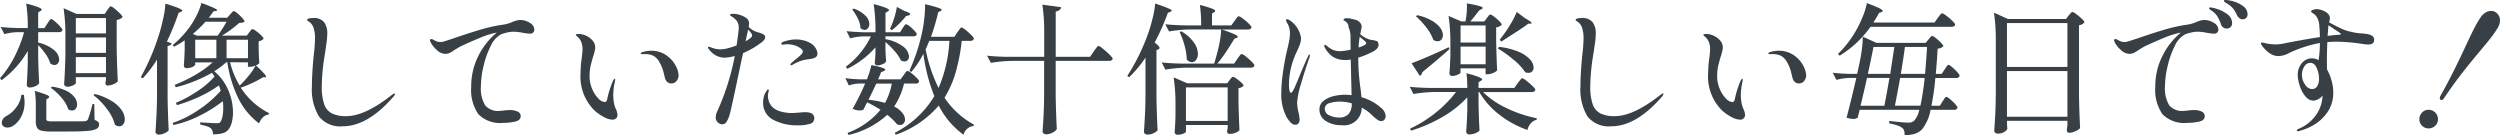 <svg xmlns="http://www.w3.org/2000/svg" width="319.266" height="17.262" viewBox="0 0 319.266 17.262">
  <path id="パス_3368" data-name="パス 3368" d="M6.93-12.744q.054-.072.162-.243a1.505,1.505,0,0,1,.189-.252.227.227,0,0,1,.153-.081q.108,0,.459.3a6.608,6.608,0,0,1,.657.639q.306.342.306.468-.072.27-.45.27H5.76v1.332a4.724,4.724,0,0,1,2.034.963,1.677,1.677,0,0,1,.648,1.179.779.779,0,0,1-.171.513.546.546,0,0,1-.441.207.949.949,0,0,1-.522-.2,4.226,4.226,0,0,0-.6-1.2A8.185,8.185,0,0,0,5.76-9.99v1.656q.054,2.07.126,3.2a.925.925,0,0,1-.468.378,1.71,1.71,0,0,1-.738.18A.359.359,0,0,1,4.4-4.68a.361.361,0,0,1-.1-.252q.072-1.008.126-2.736V-9.234A12.291,12.291,0,0,1,1.08-5.508l-.2-.252A12.976,12.976,0,0,0,2.7-8.442a16.775,16.775,0,0,0,1.26-3.2h-.9a6.84,6.84,0,0,0-1.62.252l-.468-.918q.972.108,2.34.144H4.428a19.617,19.617,0,0,0-.2-3.132q1.98.5,1.98.774,0,.072-.144.162l-.306.2v2h.792Zm7.65-1.71q.072-.09.144-.2a1.729,1.729,0,0,1,.153-.2.22.22,0,0,1,.153-.09,1.293,1.293,0,0,1,.486.3,7.084,7.084,0,0,1,.7.63q.324.333.324.459a1.487,1.487,0,0,1-.756.36v3.6q.036,2.232.144,4.23a1.3,1.3,0,0,1-.549.36,1.948,1.948,0,0,1-.747.18q-.288,0-.288-.36l.072-.36V-5.9H10.566v.738q0,.144-.351.315a1.684,1.684,0,0,1-.747.171.4.4,0,0,1-.279-.108.333.333,0,0,1-.117-.252q.126-1.746.162-3.852v-2.124A23.548,23.548,0,0,0,9-14.706l1.656.738h3.6Zm-.162,2.97v-1.962H10.566v1.962Zm-3.852.522V-9h3.852v-1.962Zm0,2.5v2.052h3.852V-8.46ZM7.524-4.68a5.91,5.91,0,0,1,1.836.531,2.819,2.819,0,0,1,1.044.828,1.552,1.552,0,0,1,.324.891.879.879,0,0,1-.18.567.571.571,0,0,1-.468.225.954.954,0,0,1-.468-.144,4.386,4.386,0,0,0-.873-1.485A6.736,6.736,0,0,0,7.362-4.536ZM5.454-2.16a12.722,12.722,0,0,0-.126-1.98q1.044.306,1.449.477t.4.3q0,.054-.126.144l-.252.18V-.558a.237.237,0,0,0,.144.252,2.557,2.557,0,0,0,.684.054H9.756q1.656,0,1.926-.018a.715.715,0,0,0,.261-.063A.571.571,0,0,0,12.114-.5a15.421,15.421,0,0,0,.576-1.962h.234L12.96-.432a1.1,1.1,0,0,1,.45.243.47.47,0,0,1,.126.333.607.607,0,0,1-.306.549A2.909,2.909,0,0,1,12.1.963q-.828.081-2.43.081H7.416A5.277,5.277,0,0,1,6.165.936.842.842,0,0,1,5.607.549a1.792,1.792,0,0,1-.153-.837ZM13-3.744a7.628,7.628,0,0,1,2.2.927,4.058,4.058,0,0,1,1.242,1.17,2.145,2.145,0,0,1,.378,1.125,1.018,1.018,0,0,1-.2.648.614.614,0,0,1-.5.252.933.933,0,0,1-.558-.2,5.73,5.73,0,0,0-1.026-2.016A8.881,8.881,0,0,0,12.816-3.6Zm-9.072.108a5.8,5.8,0,0,1,.09.936A3.8,3.8,0,0,1,3.582-.837,3.028,3.028,0,0,1,2.574.306,1.4,1.4,0,0,1,1.836.54.8.8,0,0,1,1.314.378a.591.591,0,0,1-.2-.486.764.764,0,0,1,.162-.468,1.341,1.341,0,0,1,.414-.36A3.494,3.494,0,0,0,2.925-2a3.312,3.312,0,0,0,.693-1.656Zm27.7-.918A9.286,9.286,0,0,0,35.244-1.3l-.054.18a1.282,1.282,0,0,0-.729.351,2.017,2.017,0,0,0-.495.783,9.128,9.128,0,0,1-2.619-3.15,15.756,15.756,0,0,1-1.431-4.662h-.144a10.4,10.4,0,0,1-1.53,1.152,6.286,6.286,0,0,1,1.8,2.43,7.205,7.205,0,0,1,.594,2.79,5.053,5.053,0,0,1-.153,1.3,2.515,2.515,0,0,1-.441.936,1.354,1.354,0,0,1-.711.45A4.447,4.447,0,0,1,28.08,1.4a1.027,1.027,0,0,0-.324-.81,1.552,1.552,0,0,0-.5-.225q-.378-.117-.81-.207V-.126L27.6-.054q.6.036,1.017.036a.918.918,0,0,0,.252-.027.249.249,0,0,0,.144-.117,1.779,1.779,0,0,0,.279-.72,5.527,5.527,0,0,0,.1-1.1,6.818,6.818,0,0,0-.054-.846,17.4,17.4,0,0,1-3,1.872A13.661,13.661,0,0,1,23.022.216l-.09-.27a13.746,13.746,0,0,0,3.339-1.683,14.4,14.4,0,0,0,2.8-2.421q-.144-.468-.234-.684a15.051,15.051,0,0,1-2.511,1.449,18.943,18.943,0,0,1-2.853,1.071l-.126-.306A15.279,15.279,0,0,0,26.082-4.1a11.021,11.021,0,0,0,2.2-1.872l-.324-.486a18.5,18.5,0,0,1-4.626,1.854l-.144-.306a19.341,19.341,0,0,0,2.673-1.3,13.417,13.417,0,0,0,2.187-1.575H25.812v.288q0,.054-.144.171a1.212,1.212,0,0,1-.4.2,1.97,1.97,0,0,1-.585.081.29.29,0,0,1-.234-.108.382.382,0,0,1-.09-.252q.072-.81.108-2V-10.6a10.552,10.552,0,0,1-1.35.81l-.18-.2a12.236,12.236,0,0,0,1.98-2.07A9.711,9.711,0,0,0,25.947-13.7a7.9,7.9,0,0,0,.657-1.674q2.016.738,2.016.936,0,.054-.162.09l-.324.054a8.39,8.39,0,0,1-.594.81H29.9l.36-.414q.072-.072.225-.252t.261-.18a1.118,1.118,0,0,1,.45.279,5.453,5.453,0,0,1,.63.6q.288.324.288.45a.473.473,0,0,1-.252.135,3.849,3.849,0,0,1-.432.045,14.113,14.113,0,0,1-2.214,1.62H32.4l.306-.414q.054-.072.189-.243t.243-.171a1.2,1.2,0,0,1,.459.252,5.217,5.217,0,0,1,.648.549q.3.3.3.423a.85.85,0,0,1-.261.2,1.278,1.278,0,0,1-.369.126v.954l.018.576Q33.948-8.28,34-7.7a.909.909,0,0,1-.45.306,9.942,9.942,0,0,1,1.215,1.224q.207.306-.009.288L34.506-5.9a14.614,14.614,0,0,1-1.323.711A13.141,13.141,0,0,1,31.626-4.554Zm-7.938-9.558a30.912,30.912,0,0,1-1.494,3.672l.612.234q-.09.27-.522.324V-3.33Q22.32-1.1,22.428.9a1.5,1.5,0,0,1-.522.36,1.71,1.71,0,0,1-.738.18.454.454,0,0,1-.306-.108.324.324,0,0,1-.126-.252q.072-1.062.126-2.061T20.934-3.6V-8.136a16.511,16.511,0,0,1-1.818,2.394L18.864-5.9a28.4,28.4,0,0,0,2.34-5.49q.288-.918.531-2.043A10.335,10.335,0,0,0,22-15.282a17.2,17.2,0,0,1,1.683.567q.477.207.477.333,0,.072-.144.126Zm2.34,2.916h2.646a14.92,14.92,0,0,0,1.134-1.782H27.126a15,15,0,0,1-1.62,1.566Zm-.216,2.88h2.7v-2.358h-2.7Zm4-2.358v2.358h2.736v-2.358Zm.45,2.88a10.677,10.677,0,0,0,1.224,2.97A12.766,12.766,0,0,0,32.661-6.1a7.273,7.273,0,0,0,.855-1.278,2.059,2.059,0,0,1-.738.162h-.234v-.576ZM44.658.378A3.467,3.467,0,0,1,41.607-.891a6.72,6.72,0,0,1-.891-3.843q0-1.638.234-3.978a20.639,20.639,0,0,0,.162-2.124,4.2,4.2,0,0,0-.189-1.368,1.536,1.536,0,0,0-.657-.828q-.162-.09-.162-.18,0-.126.243-.18a2.36,2.36,0,0,1,.513-.054,1.673,1.673,0,0,1,1.413.531,2.368,2.368,0,0,1,.405,1.467,10.225,10.225,0,0,1-.126,1.377q-.126.873-.144,1.035a3.07,3.07,0,0,0-.072.414,25.187,25.187,0,0,0-.36,3.906,6.852,6.852,0,0,0,.3,2.259,2.071,2.071,0,0,0,.972,1.179,4,4,0,0,0,1.863.36q2.376,0,5.8-2.7l.171-.117a.368.368,0,0,1,.189-.081q.054,0,.054.072a.747.747,0,0,1-.216.36Q47.826.378,44.658.378Zm22.68-13.572a2.187,2.187,0,0,1,1.215.369,1.037,1.037,0,0,1,.567.855.5.5,0,0,1-.153.378.519.519,0,0,1-.369.144,6.481,6.481,0,0,1-.918-.108,6.694,6.694,0,0,0-1.152-.144,3.808,3.808,0,0,0-.909.108q-.441.108-.693.2a3.063,3.063,0,0,0-1.368,1.5A11.286,11.286,0,0,0,62.631-7.3,11.324,11.324,0,0,0,62.3-4.77a4.167,4.167,0,0,0,.549,2.484,2.136,2.136,0,0,0,1.791.7l.486-.036a6.814,6.814,0,0,1,.846-.072,2.228,2.228,0,0,1,1.026.2.623.623,0,0,1,.378.576q0,.54-.729.7a6.993,6.993,0,0,1-1.521.162,3.893,3.893,0,0,1-3.15-1.107,5.446,5.446,0,0,1-.918-3.5,8.574,8.574,0,0,1,.927-3.969,8.978,8.978,0,0,1,2.331-2.943,1.58,1.58,0,0,0-.234.036,10.376,10.376,0,0,0-1.9.621q-1.269.513-2.547,1.125-.216.126-.378.225t-.288.171a4.289,4.289,0,0,1-.648.4,1.387,1.387,0,0,1-.594.126,1.635,1.635,0,0,1-1.08-.513,3.244,3.244,0,0,1-.774-.981A.477.477,0,0,1,55.8-10.6a.143.143,0,0,1,.162-.162.477.477,0,0,1,.234.072,3.543,3.543,0,0,0,.459.225,1.3,1.3,0,0,0,.477.081,2.166,2.166,0,0,0,.324-.036q.144-.036,1.188-.378,1.854-.648,3.528-1.143a19.962,19.962,0,0,1,3.06-.675,4.265,4.265,0,0,0,1.026-.306,4.671,4.671,0,0,1,.576-.207A1.933,1.933,0,0,1,67.338-13.194ZM79.092-.468a2.448,2.448,0,0,1-1-.288,5.953,5.953,0,0,1-1.305-.9,6.087,6.087,0,0,1-1.764-4.77,13.949,13.949,0,0,1,.144-1.89,10.661,10.661,0,0,0,.108-1.116,2.606,2.606,0,0,0-.162-.954,1.8,1.8,0,0,0-.558-.738q-.144-.126-.144-.18t.117-.081a1.077,1.077,0,0,1,.243-.027,2.319,2.319,0,0,1,.963.225,2.318,2.318,0,0,1,.828.621,1.293,1.293,0,0,1,.333.846,2.354,2.354,0,0,1-.081.558q-.081.324-.189.648-.216.72-.333,1.251a5.679,5.679,0,0,0-.117,1.215,4.126,4.126,0,0,0,.333,1.665A3.807,3.807,0,0,0,77.3-3.168a1.272,1.272,0,0,0,.819.45q.234,0,.306-.36a12.719,12.719,0,0,1,.7-2.268q.162-.342.27-.342.054,0,.054.108l-.054.324a8.14,8.14,0,0,0-.2,1.71,6.565,6.565,0,0,0,.108,1.008,3.3,3.3,0,0,0,.234.72,2.04,2.04,0,0,1,.2.72.62.62,0,0,1-.171.459A.645.645,0,0,1,79.092-.468Zm7.56-4.626a.78.78,0,0,1-.576-.2,1.165,1.165,0,0,1-.288-.54q-.018-.072-.171-.7a4.743,4.743,0,0,0-.5-1.242,2.122,2.122,0,0,0-.783-.846,2.524,2.524,0,0,0-1.152-.216h-.306q-.162,0-.162-.09t.2-.162a3.62,3.62,0,0,1,1.152-.18,3.324,3.324,0,0,1,2.25.846,3.6,3.6,0,0,1,.945,1.242,2.821,2.821,0,0,1,.279,1.044,1.109,1.109,0,0,1-.261.729A.784.784,0,0,1,86.652-5.094ZM98.6-11q0,.306-.468.666a10.95,10.95,0,0,1-2.358,1.368q-.054.306-.2.918-1.314,6.318-1.53,7a3.223,3.223,0,0,1-.405.891.6.6,0,0,1-.495.279.858.858,0,0,1-.6-.243.854.854,0,0,1-.261-.657,2.072,2.072,0,0,1,.216-.792A31.386,31.386,0,0,0,94.716-8.6a5.187,5.187,0,0,1-1.422.216,2.5,2.5,0,0,1-1.872-1.08.345.345,0,0,1-.126-.216.1.1,0,0,1,.108-.108,1.07,1.07,0,0,1,.27.09,3.3,3.3,0,0,0,1.188.252,4.131,4.131,0,0,0,.972-.144,9.85,9.85,0,0,0,1.116-.36q.09-.594.234-1.71a3.559,3.559,0,0,0,.036-.5A1.519,1.519,0,0,0,95-13.05a2.675,2.675,0,0,0-.756-.648q-.144-.09-.144-.162,0-.054.135-.09a1.23,1.23,0,0,1,.315-.036,2.754,2.754,0,0,1,.567.072,2.844,2.844,0,0,1,.6.2,2,2,0,0,1,.6.378.859.859,0,0,1,.225.648,1.011,1.011,0,0,1-.018.2q-.018.09-.036.162a2.457,2.457,0,0,0,.666.5,3.849,3.849,0,0,0,.7.252,2.985,2.985,0,0,1,.558.234A.369.369,0,0,1,98.6-11Zm-2.5.522q.828-.468.828-.72a.551.551,0,0,0-.117-.324q-.117-.162-.387-.468Zm8.334.27a1.736,1.736,0,0,1,.63.639,1.456,1.456,0,0,1,.216.693q0,.522-.864.648l-.495.072a4.3,4.3,0,0,0-.657.144,4.135,4.135,0,0,0-.639.252,4.5,4.5,0,0,0-.495.27.456.456,0,0,1-.216.072q-.09,0-.09-.072a.313.313,0,0,1,.09-.18q.108-.108.468-.414.522-.414.774-.657a.665.665,0,0,0,.252-.441q0-.18-.27-.378a2.322,2.322,0,0,0-.864-.423,3.521,3.521,0,0,0-.846-.117,1.919,1.919,0,0,0-.333.027,1.616,1.616,0,0,1-.189.027q-.252,0-.252-.144,0-.108.234-.216a4.866,4.866,0,0,1,1.62-.306,4.059,4.059,0,0,1,1.071.135A3.015,3.015,0,0,1,104.436-10.206ZM103.7-1.422q.828,0,1.044.36a.581.581,0,0,1,.126.4.722.722,0,0,1-.549.729A4.849,4.849,0,0,1,102.8.252a6.4,6.4,0,0,1-3.2-.72,2.365,2.365,0,0,1-1.26-2.2,2.906,2.906,0,0,1,.072-.666,1.888,1.888,0,0,1,.162-.468q.108-.2.216-.36t.2-.162q.072,0,.072.108a.874.874,0,0,1-.036.207q-.036.135-.054.243a1.685,1.685,0,0,0-.018.27,2.241,2.241,0,0,0,.153.774,1.853,1.853,0,0,0,.549.756,2.516,2.516,0,0,0,.945.459,5.109,5.109,0,0,0,1.449.189q.18,0,.423-.018l.477-.036A7.314,7.314,0,0,1,103.7-1.422Zm12.438-10.71q.054-.072.153-.225a1.425,1.425,0,0,1,.171-.225.207.207,0,0,1,.144-.072,1.089,1.089,0,0,1,.441.261,5.57,5.57,0,0,1,.621.567q.288.306.288.432-.054.288-.432.288h-3.564v.36a5.083,5.083,0,0,1,2.277.954,1.724,1.724,0,0,1,.729,1.242.673.673,0,0,1-.162.468.553.553,0,0,1-.432.18.931.931,0,0,1-.45-.144,4.706,4.706,0,0,0-.792-1.179,11.232,11.232,0,0,0-1.17-1.161v.864l.018.522q.018.576.072,1.08a.815.815,0,0,1-.432.351,1.665,1.665,0,0,1-.72.171.265.265,0,0,1-.225-.108.408.408,0,0,1-.081-.252q.054-.4.072-.792l.018-.378V-9.7a11.266,11.266,0,0,1-3.6,2.736l-.18-.27a9.988,9.988,0,0,0,1.827-1.737,11.055,11.055,0,0,0,1.377-2.133h-.954a7.225,7.225,0,0,0-1.692.252l-.468-.918q.99.108,2.394.144h1.3a22.408,22.408,0,0,0-.234-3.6q1.962.5,1.962.774,0,.072-.144.162l-.306.18v2.484h1.854Zm7.02.486a3.2,3.2,0,0,0,.2-.27,2.325,2.325,0,0,1,.18-.243.2.2,0,0,1,.144-.081,1.334,1.334,0,0,1,.5.306,8.382,8.382,0,0,1,.729.648q.342.342.342.468-.072.288-.468.288H123.7a23.835,23.835,0,0,1-.774,4.032A12.87,12.87,0,0,1,121.5-3.276,10.559,10.559,0,0,0,125.262.162l-.054.18a1.492,1.492,0,0,0-1.278,1.116,10.564,10.564,0,0,1-3.168-3.726,12.624,12.624,0,0,1-5.49,3.726l-.126-.252a12.369,12.369,0,0,0,5.058-4.68,22.072,22.072,0,0,1-1.4-5.4,11.855,11.855,0,0,1-1.548,2.322l-.234-.162a24.14,24.14,0,0,0,1.548-4.59,15.912,15.912,0,0,0,.342-2.025,14.563,14.563,0,0,0,.108-1.881q2.124.486,2.124.72,0,.09-.144.144l-.306.162a27.2,27.2,0,0,1-.918,3.132h2.988Zm-6.768-2.7q.72.216.72.4,0,.108-.2.162l-.324.09a11.479,11.479,0,0,1-1.8,1.8l-.252-.162a10.066,10.066,0,0,0,.549-1.413,9.392,9.392,0,0,0,.333-1.4Zm-6.5-.306a3.745,3.745,0,0,1,1.53.918,1.6,1.6,0,0,1,.486,1.044.815.815,0,0,1-.18.54.545.545,0,0,1-.432.216.846.846,0,0,1-.522-.216,3.067,3.067,0,0,0-.333-1.215,5.7,5.7,0,0,0-.729-1.161Zm9.666,4.122q-.288.72-.468,1.062a19.191,19.191,0,0,0,1.656,4.95,17.729,17.729,0,0,0,1.386-6.012ZM116.28-6.156q.054-.072.162-.225a1.843,1.843,0,0,1,.189-.234.227.227,0,0,1,.153-.081,1.263,1.263,0,0,1,.477.279,5.994,5.994,0,0,1,.684.6q.315.324.315.45a.386.386,0,0,1-.432.288h-1.494a9.159,9.159,0,0,1-1.26,2.934,3.006,3.006,0,0,1,1.044.81,1.427,1.427,0,0,1,.342.846.72.72,0,0,1-.18.5.6.6,0,0,1-.468.2,1.007,1.007,0,0,1-.378-.09,7.442,7.442,0,0,0-1.242-1.206,11.066,11.066,0,0,1-4.95,2.574l-.126-.27a9.859,9.859,0,0,0,4.212-2.952,17.667,17.667,0,0,0-1.71-.954q-.126.27-.486.954a1.2,1.2,0,0,1-.468.09,2.145,2.145,0,0,1-.9-.216,31.072,31.072,0,0,0,1.6-3.222h-.774a4.413,4.413,0,0,0-1.3.252l-.45-.936a18.121,18.121,0,0,0,1.872.144h.882a12.9,12.9,0,0,0,.576-1.818q1.764.342,1.764.594,0,.072-.18.162l-.36.162a8.117,8.117,0,0,1-.378.9h2.88ZM111.8-3.006a10.435,10.435,0,0,1,2.106.4,8.27,8.27,0,0,0,.864-2.466h-1.98ZM140.562-9.18q.072-.108.216-.306a3.711,3.711,0,0,1,.234-.3.243.243,0,0,1,.162-.1,1.653,1.653,0,0,1,.558.36,10.25,10.25,0,0,1,.846.756q.4.4.4.522-.072.27-.45.27H135.7v4.482q.036,2.232.144,4.23a1.247,1.247,0,0,1-.531.45,1.724,1.724,0,0,1-.819.216.516.516,0,0,1-.333-.108.317.317,0,0,1-.135-.252q.072-1.062.126-2.061t.072-2.619V-7.974h-4.1a18.239,18.239,0,0,0-2.7.252l-.486-.918q.99.108,2.394.144h4.9v-2.97a23.549,23.549,0,0,0-.234-3.69l2.394.324a.579.579,0,0,1-.189.351,1.094,1.094,0,0,1-.5.207V-8.5h4.392Zm7.776-1.134q.63.486.63.684,0,.09-.144.18l-.252.108V-3.33q.036,2.232.144,4.23a1.5,1.5,0,0,1-.522.36,1.745,1.745,0,0,1-.756.18.516.516,0,0,1-.333-.108.317.317,0,0,1-.135-.252q.072-1.062.126-2.061t.072-2.619V-8.388a14.833,14.833,0,0,1-2.088,2.5l-.234-.162a26.459,26.459,0,0,0,2.646-5.382,19.313,19.313,0,0,0,.594-2.025,12.146,12.146,0,0,0,.324-1.845q1.17.4,1.638.6t.468.315q0,.072-.162.144l-.324.126A29.227,29.227,0,0,1,148.338-10.314Zm11.124,1.458a1.428,1.428,0,0,1,.513.315,8.1,8.1,0,0,1,.756.666q.351.351.351.477-.072.288-.45.288h-8.226a18.239,18.239,0,0,0-2.7.252l-.468-.918q.99.108,2.394.144h4.3l.117-.351q.063-.189.117-.423.27-.918.459-1.89a10.4,10.4,0,0,0,.207-1.692h-3.96a18.239,18.239,0,0,0-2.7.252l-.468-.918q.99.108,2.394.144h2.178a17.933,17.933,0,0,0-.162-2.61,15.385,15.385,0,0,1,1.53.459q.432.171.432.3,0,.072-.126.162l-.288.18v1.512h2.466l.414-.576q.072-.09.189-.261a1.845,1.845,0,0,1,.2-.252.227.227,0,0,1,.153-.081,1.45,1.45,0,0,1,.513.3,7.084,7.084,0,0,1,.756.639q.351.342.351.468-.054.288-.45.288h-3.366a14.859,14.859,0,0,1,1.62.594q.45.216.45.342,0,.072-.144.126l-.306.126q-.4.684-.972,1.557a18.364,18.364,0,0,1-1.188,1.611h2.142l.414-.612q.072-.108.2-.279a2.328,2.328,0,0,1,.207-.252A.227.227,0,0,1,159.462-8.856ZM153.09-7.812a.933.933,0,0,1-.648-.324,7.455,7.455,0,0,0-.279-1.773,10.365,10.365,0,0,0-.639-1.755l.216-.09a5.041,5.041,0,0,1,1.611,1.431,2.608,2.608,0,0,1,.513,1.431,1.272,1.272,0,0,1-.225.774A.664.664,0,0,1,153.09-7.812Zm5.256,1.872a1.129,1.129,0,0,1,.441.234,5.687,5.687,0,0,1,.621.5q.288.27.288.4a.971.971,0,0,1-.648.306v1.818q.054,2.3.126,3.546a1.111,1.111,0,0,1-.468.324,1.953,1.953,0,0,1-.81.162q-.306,0-.306-.36l.072-.4V.216h-5.328v.846q0,.108-.324.252a1.946,1.946,0,0,1-.792.144.29.29,0,0,1-.234-.108.382.382,0,0,1-.09-.252Q150.966.27,151-.954V-2.178a23.549,23.549,0,0,0-.234-3.69l1.746.756h5.094l.306-.414q.054-.072.189-.243T158.346-5.94ZM152.334-.306h5.328V-4.59h-5.328ZM177.228-2a1.484,1.484,0,0,1,.612,1.062.716.716,0,0,1-.153.45.487.487,0,0,1-.4.2.91.91,0,0,1-.54-.2,5.9,5.9,0,0,1-.531-.441q-.261-.243-.369-.351a4.9,4.9,0,0,0-.684-.5q-.126-.09-.378-.234a2.257,2.257,0,0,1-2.592,2.25,3.523,3.523,0,0,1-2-.54,1.671,1.671,0,0,1-.81-1.458,1.349,1.349,0,0,1,.549-1.125,3.3,3.3,0,0,1,1.287-.594,6.087,6.087,0,0,1,1.368-.171,7.547,7.547,0,0,1,.9.054l-.108-4.554a4.06,4.06,0,0,1-.5.072q-.342,0-.5-.018a2.734,2.734,0,0,1-1.341-.441,3.376,3.376,0,0,1-.963-1.125.561.561,0,0,1-.072-.234q0-.126.09-.126a.371.371,0,0,1,.171.081,1.3,1.3,0,0,1,.153.117,2.534,2.534,0,0,0,.657.423,2.124,2.124,0,0,0,.909.189,6.752,6.752,0,0,0,1.386-.2q-.018-.684-.018-1.782a3.185,3.185,0,0,0-.252-1.08.841.841,0,0,0-.18-.549,2.034,2.034,0,0,0-.432-.333q-.036-.036-.036-.054a.148.148,0,0,1,.063-.108.329.329,0,0,1,.135-.072.736.736,0,0,1,.234-.036,3.839,3.839,0,0,1,.972.18,1.09,1.09,0,0,1,.657.324.821.821,0,0,1,.261.576,2.467,2.467,0,0,1-.09.5q-.018.144-.09.468a3.4,3.4,0,0,0,1.206.684q.162.036.45.072a2.888,2.888,0,0,1,.468.126.35.35,0,0,1,.18.252.639.639,0,0,1,.036.234q0,.486-.792.9-.072.036-.6.279a9.147,9.147,0,0,1-1.2.441v.252a28.544,28.544,0,0,0,.306,3.834l.108.972A6.312,6.312,0,0,1,177.228-2ZM168.12-8.766q.054,0,.054.09a1.561,1.561,0,0,1-.054.234q-.594,1.674-1.089,3.4a10.467,10.467,0,0,0-.5,2.43,6.433,6.433,0,0,0,.18,1.224,6.633,6.633,0,0,1,.144.9.811.811,0,0,1-.135.468.44.44,0,0,1-.387.2.8.8,0,0,1-.585-.243,4.114,4.114,0,0,1-.513-.657,6.06,6.06,0,0,1-.72-3.24,17.74,17.74,0,0,1,.18-2.34q.18-1.332.468-2.664l.162-.684q.144-.612.216-1.017a4.57,4.57,0,0,0,.072-.8,2.7,2.7,0,0,0-.09-.765,3.59,3.59,0,0,0-.342-.729.631.631,0,0,1-.072-.18.169.169,0,0,1,.045-.108.145.145,0,0,1,.117-.054.742.742,0,0,1,.342.162,3.239,3.239,0,0,1,1.422,2.268,2.3,2.3,0,0,1-.135.738,8.732,8.732,0,0,1-.4.954q-.054.126-.144.315a4.754,4.754,0,0,0-.18.441,9.419,9.419,0,0,0-.684,3.492,4.325,4.325,0,0,0,.054.693q.054.333.2.333t.387-.5q.243-.5.675-1.575.756-1.818,1.134-2.61Q168.012-8.766,168.12-8.766Zm6.408-2.286a10.345,10.345,0,0,0-.144,1.368q.972-.306.972-.558,0-.126-.378-.432T174.528-11.052ZM171.882-.738a1.722,1.722,0,0,0,1.161-.378,1.9,1.9,0,0,0,.459-1.44,5.673,5.673,0,0,0-1.53-.216,4.115,4.115,0,0,0-1.323.2.734.734,0,0,0-.585.72.9.9,0,0,0,.6.837A2.87,2.87,0,0,0,171.882-.738Zm18.882-12.708q.072-.09.207-.27t.243-.18a1.224,1.224,0,0,1,.468.27,6.291,6.291,0,0,1,.675.585q.315.315.315.441a1.135,1.135,0,0,1-.72.342v1.872q.054,2.358.126,3.618a1.182,1.182,0,0,1-.513.333,1.9,1.9,0,0,1-.729.171H190.6V-7.02h-3.2v.54q0,.108-.36.27a1.781,1.781,0,0,1-.738.162.29.29,0,0,1-.234-.108.382.382,0,0,1-.09-.252q.09-.846.126-2.286v-1.332a23.547,23.547,0,0,0-.234-3.69l1.62.7h.54a9.476,9.476,0,0,0,.18-2.3q2.034.342,2.034.576,0,.072-.162.162l-.306.162q-.072.108-.756.972-.252.288-.36.432h1.782Zm4.9.036q.81.45.81.612,0,.072-.162.072h-.27q-.5.4-1.422.99t-1.116.72l-.9.576-.2-.234.27-.36a14.436,14.436,0,0,0,1.089-1.593,12.31,12.31,0,0,0,.819-1.593Zm-13.788-.4a6.526,6.526,0,0,1,1.881.711,3.446,3.446,0,0,1,1.062.918,1.6,1.6,0,0,1,.333.909.851.851,0,0,1-.189.567.615.615,0,0,1-.495.225,1.03,1.03,0,0,1-.54-.18,5.588,5.588,0,0,0-.873-1.548,9.6,9.6,0,0,0-1.341-1.458Zm8.73,3.492v-2.178h-3.2v2.178Zm-3.2.522v2.25h3.2v-2.25Zm4.9.036a8.685,8.685,0,0,1,2.529.63,4.077,4.077,0,0,1,1.449.981,1.607,1.607,0,0,1,.45,1.017.688.688,0,0,1-.18.495.639.639,0,0,1-.486.189,1.152,1.152,0,0,1-.4-.072,7.4,7.4,0,0,0-1.494-1.6,15.007,15.007,0,0,0-2-1.44Zm-11.16,2.088q.648-.234,2.007-.81T185.9-9.72l.09.234q-1.368,1.242-3.474,2.952a.681.681,0,0,1-.306.486ZM194.706-5.13q.072-.09.207-.27t.216-.27a.22.22,0,0,1,.153-.09,1.481,1.481,0,0,1,.522.315,8.428,8.428,0,0,1,.783.675q.369.36.369.486-.072.288-.45.288h-6.228a10.643,10.643,0,0,0,3.042,2.07,16.049,16.049,0,0,0,3.816,1.278l-.018.2a1.376,1.376,0,0,0-.729.432,1.909,1.909,0,0,0-.441.864,12.67,12.67,0,0,1-3.555-1.926A10.258,10.258,0,0,1,189.792-4h-.09v1.674q.054,2.088.126,3.222a1.081,1.081,0,0,1-.5.351,2.025,2.025,0,0,1-.81.171.389.389,0,0,1-.288-.108.345.345,0,0,1-.108-.252q.108-1.4.144-2.808V-3.33a13.267,13.267,0,0,1-3.1,2.475A19.5,19.5,0,0,1,181.08.936l-.126-.252a16.208,16.208,0,0,0,3.294-2.061A14.9,14.9,0,0,0,186.822-4h-2.736a18.239,18.239,0,0,0-2.7.252l-.468-.918q.99.108,2.394.144h4.95a13.818,13.818,0,0,0-.108-1.872,12.942,12.942,0,0,1,1.566.477q.45.189.45.315,0,.072-.162.162l-.306.2v.72h4.572ZM206.658.378a3.467,3.467,0,0,1-3.051-1.269,6.72,6.72,0,0,1-.891-3.843q0-1.638.234-3.978a20.638,20.638,0,0,0,.162-2.124,4.2,4.2,0,0,0-.189-1.368,1.536,1.536,0,0,0-.657-.828q-.162-.09-.162-.18,0-.126.243-.18a2.36,2.36,0,0,1,.513-.054,1.673,1.673,0,0,1,1.413.531,2.368,2.368,0,0,1,.4,1.467,10.224,10.224,0,0,1-.126,1.377q-.126.873-.144,1.035a3.07,3.07,0,0,0-.072.414,25.187,25.187,0,0,0-.36,3.906,6.852,6.852,0,0,0,.3,2.259,2.071,2.071,0,0,0,.972,1.179,4,4,0,0,0,1.863.36q2.376,0,5.8-2.7l.171-.117a.368.368,0,0,1,.189-.081q.054,0,.054.072a.747.747,0,0,1-.216.36Q209.826.378,206.658.378Zm16.434-.846a2.448,2.448,0,0,1-1-.288,5.954,5.954,0,0,1-1.305-.9,6.087,6.087,0,0,1-1.764-4.77,13.95,13.95,0,0,1,.144-1.89,10.659,10.659,0,0,0,.108-1.116,2.606,2.606,0,0,0-.162-.954,1.8,1.8,0,0,0-.558-.738q-.144-.126-.144-.18t.117-.081a1.077,1.077,0,0,1,.243-.027,2.319,2.319,0,0,1,.963.225,2.318,2.318,0,0,1,.828.621,1.293,1.293,0,0,1,.333.846,2.354,2.354,0,0,1-.081.558q-.081.324-.189.648-.216.72-.333,1.251a5.679,5.679,0,0,0-.117,1.215,4.126,4.126,0,0,0,.333,1.665,3.807,3.807,0,0,0,.792,1.215,1.272,1.272,0,0,0,.819.45q.234,0,.306-.36a12.718,12.718,0,0,1,.7-2.268q.162-.342.27-.342.054,0,.054.108l-.054.324a8.14,8.14,0,0,0-.2,1.71,6.564,6.564,0,0,0,.108,1.008,3.3,3.3,0,0,0,.234.72,2.04,2.04,0,0,1,.2.72.62.62,0,0,1-.171.459A.645.645,0,0,1,223.092-.468Zm7.56-4.626a.78.78,0,0,1-.576-.2,1.165,1.165,0,0,1-.288-.54q-.018-.072-.171-.7a4.744,4.744,0,0,0-.5-1.242,2.122,2.122,0,0,0-.783-.846,2.525,2.525,0,0,0-1.152-.216h-.306q-.162,0-.162-.09t.2-.162a3.62,3.62,0,0,1,1.152-.18,3.324,3.324,0,0,1,2.25.846,3.6,3.6,0,0,1,.945,1.242,2.821,2.821,0,0,1,.279,1.044,1.109,1.109,0,0,1-.261.729A.784.784,0,0,1,230.652-5.094Zm17.694-8.37q.09-.108.189-.243a2.879,2.879,0,0,1,.2-.243.266.266,0,0,1,.171-.108,1.493,1.493,0,0,1,.522.306,7.451,7.451,0,0,1,.774.657q.36.351.36.477-.018.288-.45.288H239.76a13.356,13.356,0,0,1-3.942,3.69l-.216-.216a13.592,13.592,0,0,0,2.2-2.808,13.84,13.84,0,0,0,.918-1.863,8.929,8.929,0,0,0,.576-1.827q1.152.432,1.593.657t.441.351q0,.054-.162.126l-.324.126q-.216.432-.72,1.224h7.812Zm.882,6.57q.054-.072.162-.243a1.506,1.506,0,0,1,.189-.252.227.227,0,0,1,.153-.081q.108,0,.459.3a6.446,6.446,0,0,1,.648.63q.3.333.3.459a.386.386,0,0,1-.432.288H248.04a33.591,33.591,0,0,1-.5,3.546h1.08l.342-.558a2.526,2.526,0,0,0,.171-.252A1.768,1.768,0,0,1,249.3-3.3a.2.2,0,0,1,.144-.081,1.156,1.156,0,0,1,.459.288,6.432,6.432,0,0,1,.657.621q.306.333.306.459a.386.386,0,0,1-.432.288h-3.006A5.627,5.627,0,0,1,246.366.738a2.24,2.24,0,0,1-.963.6,4.342,4.342,0,0,1-1.287.171,2.023,2.023,0,0,0-.063-.567.706.706,0,0,0-.243-.351,1.885,1.885,0,0,0-.657-.333A8.078,8.078,0,0,0,242.136,0l.018-.306q1.818.216,2.43.216a1.317,1.317,0,0,0,.423-.054,1.234,1.234,0,0,0,.351-.216,3.017,3.017,0,0,0,.63-1.368h-7.614L238.122-.72a.987.987,0,0,1-.576.162A3.165,3.165,0,0,1,236.7-.72q.666-2.52,1.242-5.076h-.918a6.84,6.84,0,0,0-1.62.252l-.468-.918q.882.108,2.124.144h.99l.27-1.224q.2-.9.324-1.854a12.983,12.983,0,0,0,.126-1.674l1.746.792H246.8l.36-.432q.072-.09.225-.27t.261-.18a1.165,1.165,0,0,1,.459.279,6.9,6.9,0,0,1,.657.594q.306.315.306.441a1.145,1.145,0,0,1-.738.306q-.072,1.386-.234,3.222h.756Zm-6.948.576.522-3.438h-2.664q-.324,1.674-.72,3.438Zm4.446,0q.162-1.872.252-3.438h-2.826q-.108.936-.522,3.438Zm-5.2,4.068q.342-1.71.648-3.546H239.31l-.162.738q-.468,2.034-.666,2.808ZM243.54-5.8q-.036.2-.126.738-.108.54-.27,1.413t-.27,1.395h3.258a33.147,33.147,0,0,0,.54-3.546ZM257.184.036q.018.216.027.387a1.448,1.448,0,0,0,.027.243q-.036.216-.4.432a1.544,1.544,0,0,1-.81.216.516.516,0,0,1-.333-.108.317.317,0,0,1-.135-.252q.072-1.062.126-2.061t.072-2.619V-10.44a23.549,23.549,0,0,0-.234-3.69l1.8.81h7.4l.342-.45q.072-.09.225-.27t.261-.18a1.315,1.315,0,0,1,.486.279,7.61,7.61,0,0,1,.711.594q.333.315.333.441a1.062,1.062,0,0,1-.7.378v8.91q.036,2.232.144,4.23a1.7,1.7,0,0,1-.594.387,1.97,1.97,0,0,1-.81.207q-.288,0-.288-.36L264.906.2V-.324h-7.722ZM264.906-7.2v-5.6h-7.722v5.6Zm-7.722.522V-.846h7.722V-6.678ZM282.4-13.194a2.188,2.188,0,0,1,1.215.369,1.037,1.037,0,0,1,.567.855.5.5,0,0,1-.153.378.519.519,0,0,1-.369.144,6.481,6.481,0,0,1-.918-.108,6.694,6.694,0,0,0-1.152-.144,3.807,3.807,0,0,0-.909.108q-.441.108-.693.2a3.063,3.063,0,0,0-1.368,1.5A11.287,11.287,0,0,0,277.7-7.3a11.323,11.323,0,0,0-.333,2.529,4.167,4.167,0,0,0,.549,2.484,2.136,2.136,0,0,0,1.791.7l.486-.036a6.815,6.815,0,0,1,.846-.072,2.228,2.228,0,0,1,1.026.2.623.623,0,0,1,.378.576q0,.54-.729.7a6.993,6.993,0,0,1-1.521.162,3.893,3.893,0,0,1-3.15-1.107,5.446,5.446,0,0,1-.918-3.5,8.574,8.574,0,0,1,.927-3.969,8.978,8.978,0,0,1,2.331-2.943,1.58,1.58,0,0,0-.234.036,10.376,10.376,0,0,0-1.9.621q-1.269.513-2.547,1.125-.216.126-.378.225t-.288.171a4.29,4.29,0,0,1-.648.4,1.387,1.387,0,0,1-.594.126,1.635,1.635,0,0,1-1.08-.513,3.244,3.244,0,0,1-.774-.981.477.477,0,0,1-.072-.234.143.143,0,0,1,.162-.162.477.477,0,0,1,.234.072,3.543,3.543,0,0,0,.459.225,1.3,1.3,0,0,0,.477.081,2.166,2.166,0,0,0,.324-.036q.126-.036,1.188-.378,1.854-.648,3.528-1.143a19.962,19.962,0,0,1,3.06-.675,4.265,4.265,0,0,0,1.026-.306,4.67,4.67,0,0,1,.576-.207A1.933,1.933,0,0,1,282.4-13.194Zm4.86-.09a.677.677,0,0,1-.378-.135.992.992,0,0,1-.324-.387,3.928,3.928,0,0,0-.477-.828,3.181,3.181,0,0,0-.729-.63q-.108-.072-.288-.18t-.18-.2q0-.108.234-.108a4.031,4.031,0,0,1,1.053.2,3.579,3.579,0,0,1,1.206.612,1.24,1.24,0,0,1,.531,1.008.587.587,0,0,1-.2.495A.717.717,0,0,1,287.262-13.284ZM285.246-12.1a.81.81,0,0,1-.432-.135.733.733,0,0,1-.306-.423,4.345,4.345,0,0,0-.432-.963,2.6,2.6,0,0,0-.7-.729l-.216-.144q-.162-.108-.162-.2,0-.108.162-.108a3.855,3.855,0,0,1,.927.225,4.212,4.212,0,0,1,1.269.666,1.342,1.342,0,0,1,.576,1.107.654.654,0,0,1-.207.522A.705.705,0,0,1,285.246-12.1Zm17.748.666a2.3,2.3,0,0,1,.792.234.587.587,0,0,1,.288.558q0,.576-.756.576a7.227,7.227,0,0,1-.954-.108,24.906,24.906,0,0,0-3.06-.252q-.612,0-1.206.054-.054,1.188-.054,2.466,0,.738.018,1.026a6.532,6.532,0,0,1,.576,1.422,5.55,5.55,0,0,1,.216,1.494,4.3,4.3,0,0,1-.7,2.475A5.43,5.43,0,0,1,296.469.144a6.893,6.893,0,0,1-1.953.828.762.762,0,0,1-.18.036q-.126,0-.126-.09,0-.126.18-.2a5.145,5.145,0,0,0,1.89-1.314,4.682,4.682,0,0,0,.936-1.548,4.737,4.737,0,0,0,.27-1.314v-.108a1.225,1.225,0,0,1-.486.441,1.347,1.347,0,0,1-.666.225,1.224,1.224,0,0,1-.891-.387,3.225,3.225,0,0,1-.639-.927,5.857,5.857,0,0,1-.351-.99,3.9,3.9,0,0,1-.135-.972,2.283,2.283,0,0,1,.513-1.5,1.656,1.656,0,0,1,1.341-.621,1.641,1.641,0,0,1,.81.234,14.547,14.547,0,0,0,.162-2.2A16.111,16.111,0,0,0,293.256-9a3.029,3.029,0,0,1-1.4.414,2.016,2.016,0,0,1-1.008-.288,3.567,3.567,0,0,1-.81-.693q-.414-.459-.414-.657,0-.09.126-.09a3.247,3.247,0,0,1,.54.108,6.916,6.916,0,0,0,1.1.126,5.271,5.271,0,0,0,1.278-.144q.7-.144,2-.378t2.484-.414q-.036-1.026-.09-1.548a2.261,2.261,0,0,0-.225-.846,1.4,1.4,0,0,0-.423-.54q-.126-.09-.261-.18t-.135-.144q0-.126.252-.216a1.4,1.4,0,0,1,.468-.09,1.883,1.883,0,0,1,.7.144q.99.36.99,1.044a2.1,2.1,0,0,1-.108.5q.972.522,1.6.81a5.134,5.134,0,0,0,1.242.4,6.411,6.411,0,0,0,1.386.2Zm-3.78.144q.09,0,.261-.009a1.034,1.034,0,0,0,.252-.036q.081-.027.081-.081,0-.072-.117-.144a.963.963,0,0,1-.153-.108q-.36-.216-1.3-.864-.09,1.152-.108,1.368Q298.71-11.25,299.214-11.286Zm-3.06,6.912a.749.749,0,0,0,.639-.342,1.735,1.735,0,0,0,.243-1.008,3.356,3.356,0,0,0-.288-1.323q-.288-.675-.828-.675a.882.882,0,0,0-.765.468,2.039,2.039,0,0,0-.3,1.116,2.041,2.041,0,0,0,.4,1.188A1.12,1.12,0,0,0,296.154-4.374Zm16.524,1.4a.208.208,0,0,1-.153-.063.257.257,0,0,1-.063-.189.646.646,0,0,1,.108-.324q.954-1.71,1.647-3.1t1.5-3.114q.63-1.368,1.044-2.187a16.386,16.386,0,0,1,.882-1.539,2.081,2.081,0,0,1,.648-.648,1.389,1.389,0,0,1,.72-.216,1.065,1.065,0,0,1,.8.351,1.219,1.219,0,0,1,.333.873,1.914,1.914,0,0,1-.324,1.008,12.621,12.621,0,0,1-.765,1.107q-.423.549-.891,1.107t-.63.756q-1.3,1.548-2.313,2.853t-2.187,3.033Q312.858-2.97,312.678-2.97ZM311.022.648a1.128,1.128,0,0,1-.828-.342,1.128,1.128,0,0,1-.342-.828,1.179,1.179,0,0,1,.342-.855,1.113,1.113,0,0,1,.828-.351,1.164,1.164,0,0,1,.855.351,1.164,1.164,0,0,1,.351.855,1.113,1.113,0,0,1-.351.828A1.179,1.179,0,0,1,311.022.648Z" transform="translate(-0.882 15.75)" fill="#384045"/>
</svg>
